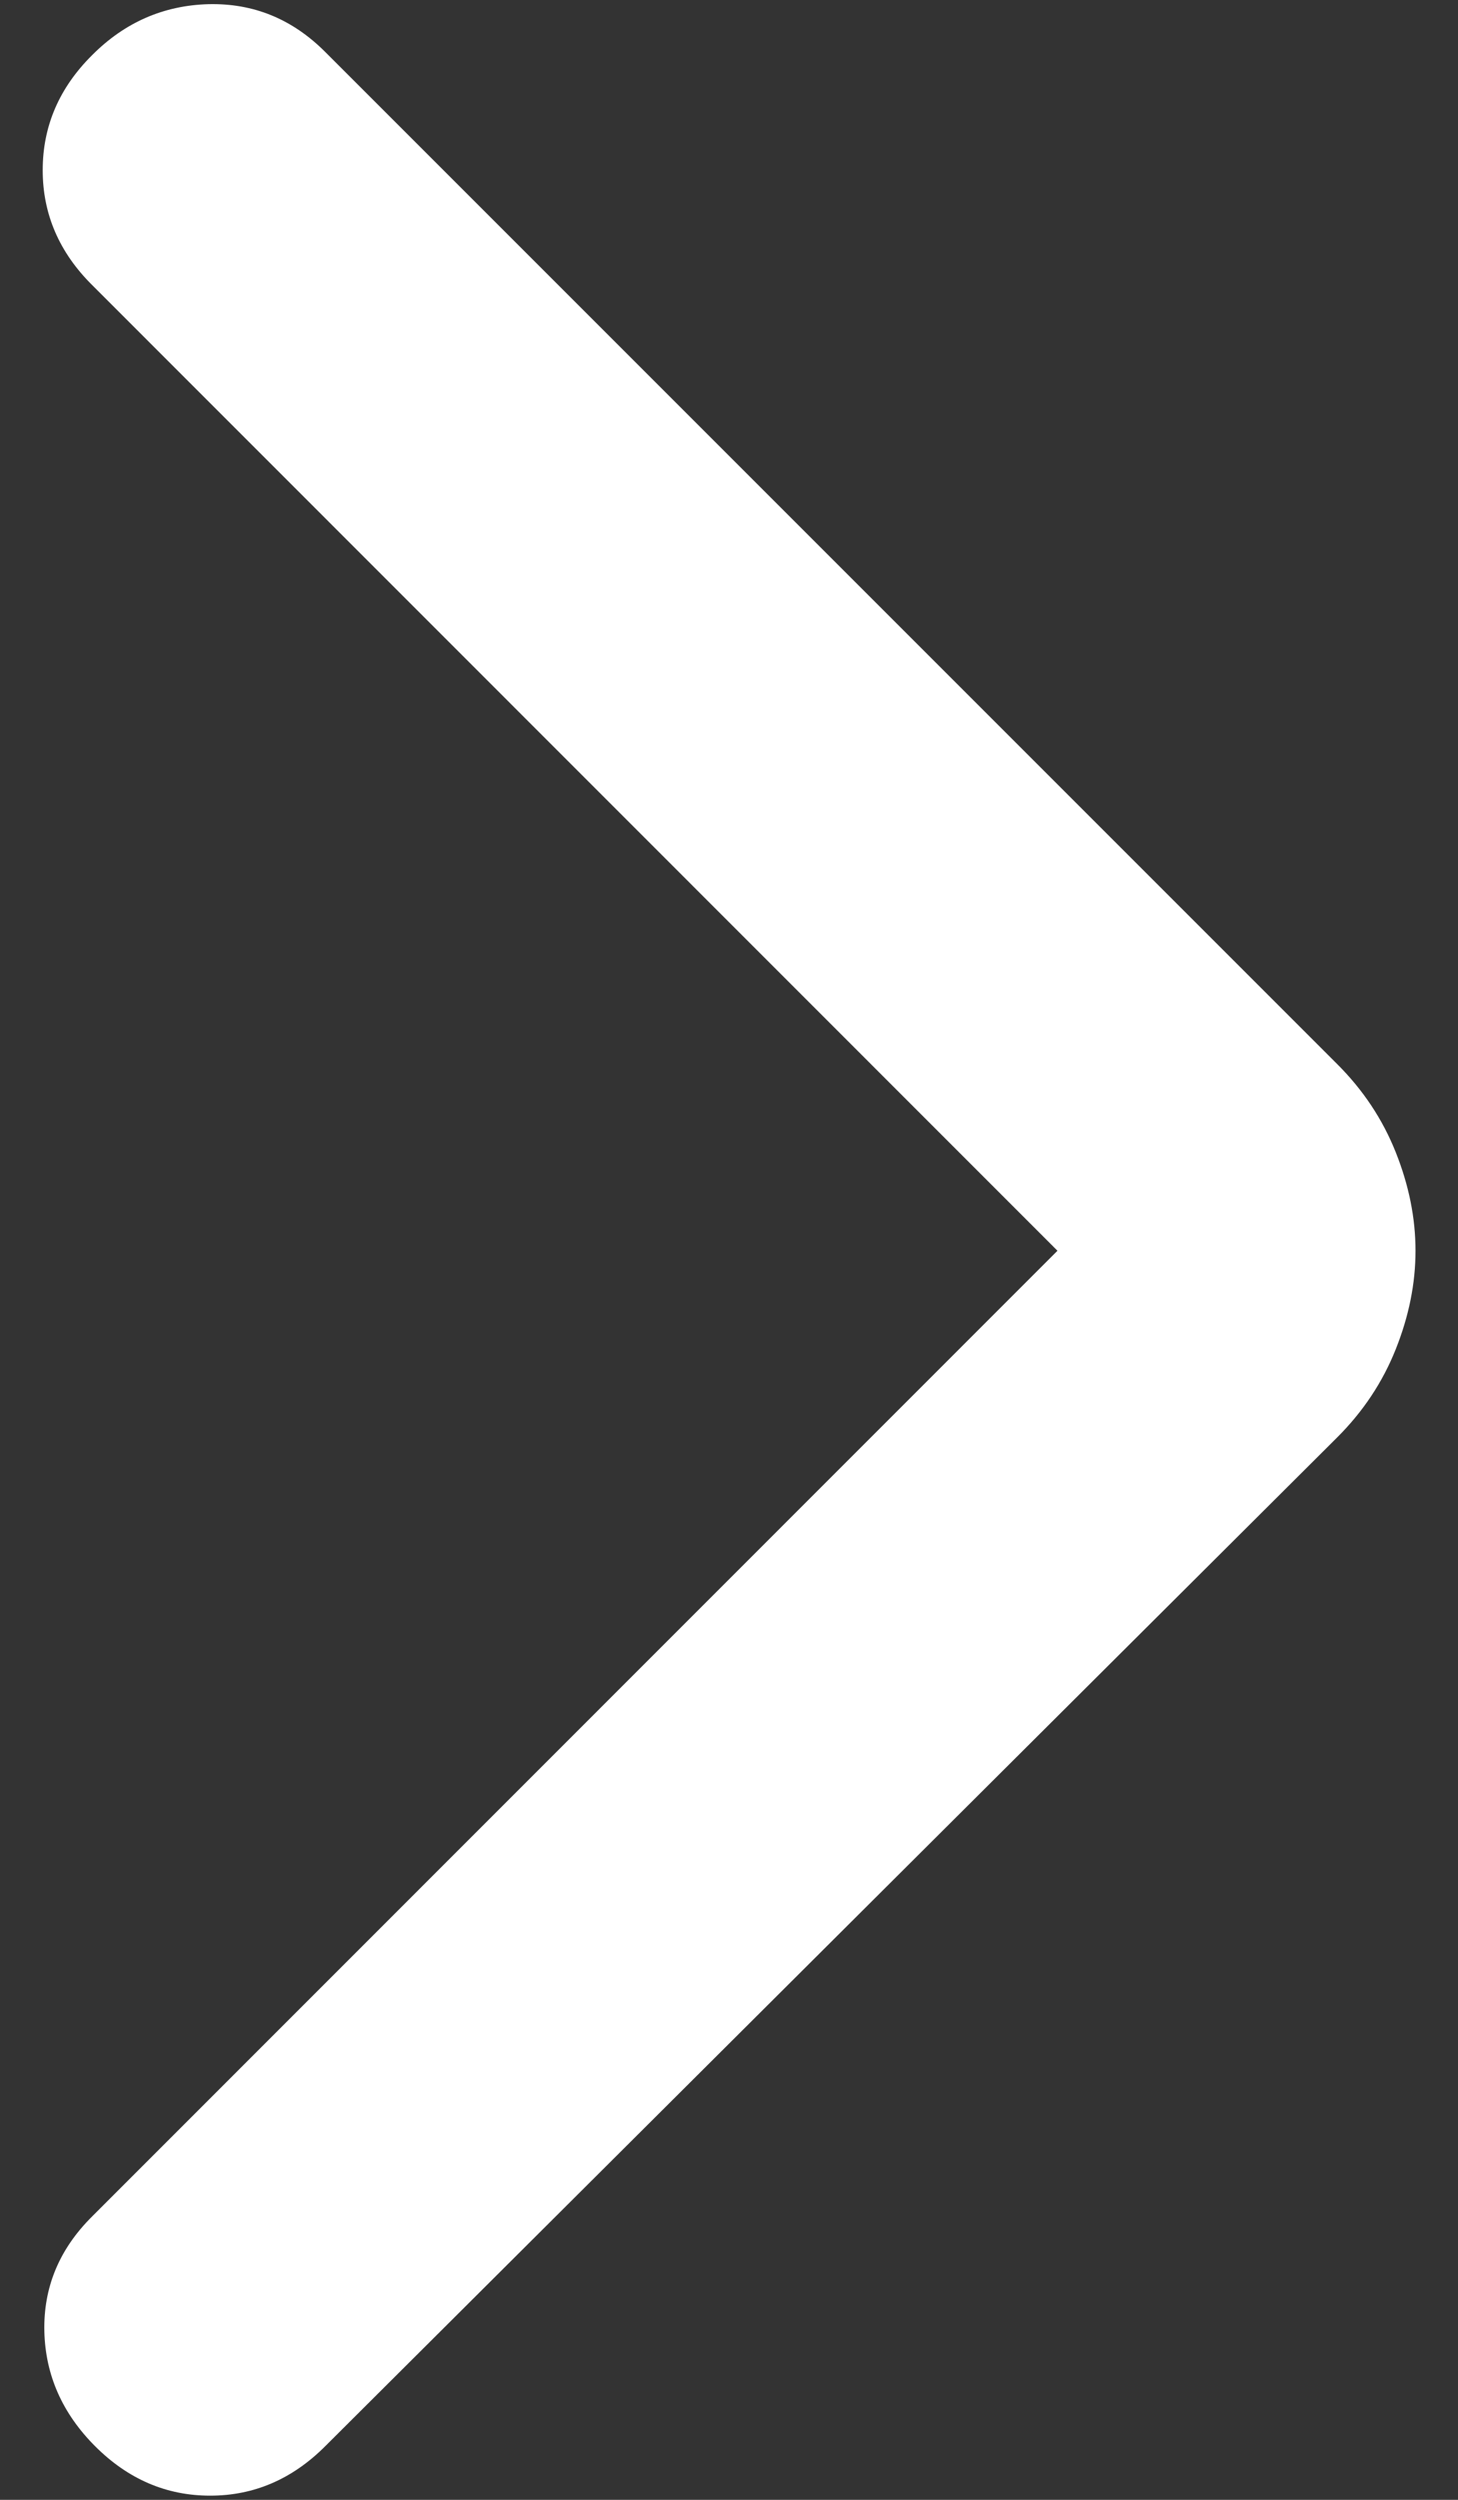 <svg width="7" height="12" viewBox="0 0 7 12" fill="none" xmlns="http://www.w3.org/2000/svg">
<rect x="0" y="0" width="7" height="12" fill="#333333" stroke="none"/>
<path d="M5.077 6.004L0.442 10.64C0.284 10.797 0.208 10.981 0.213 11.192C0.218 11.402 0.3 11.586 0.457 11.743C0.615 11.901 0.799 11.98 1.009 11.98C1.219 11.98 1.403 11.901 1.561 11.743L6.417 6.903C6.544 6.777 6.638 6.635 6.701 6.477C6.764 6.319 6.796 6.162 6.796 6.004C6.796 5.846 6.764 5.689 6.701 5.531C6.638 5.373 6.544 5.231 6.417 5.105L1.561 0.249C1.403 0.091 1.217 0.015 1.001 0.02C0.786 0.026 0.599 0.107 0.442 0.265C0.284 0.422 0.205 0.606 0.205 0.817C0.205 1.027 0.284 1.211 0.442 1.368L5.077 6.004Z" fill="white"/>
</svg>
